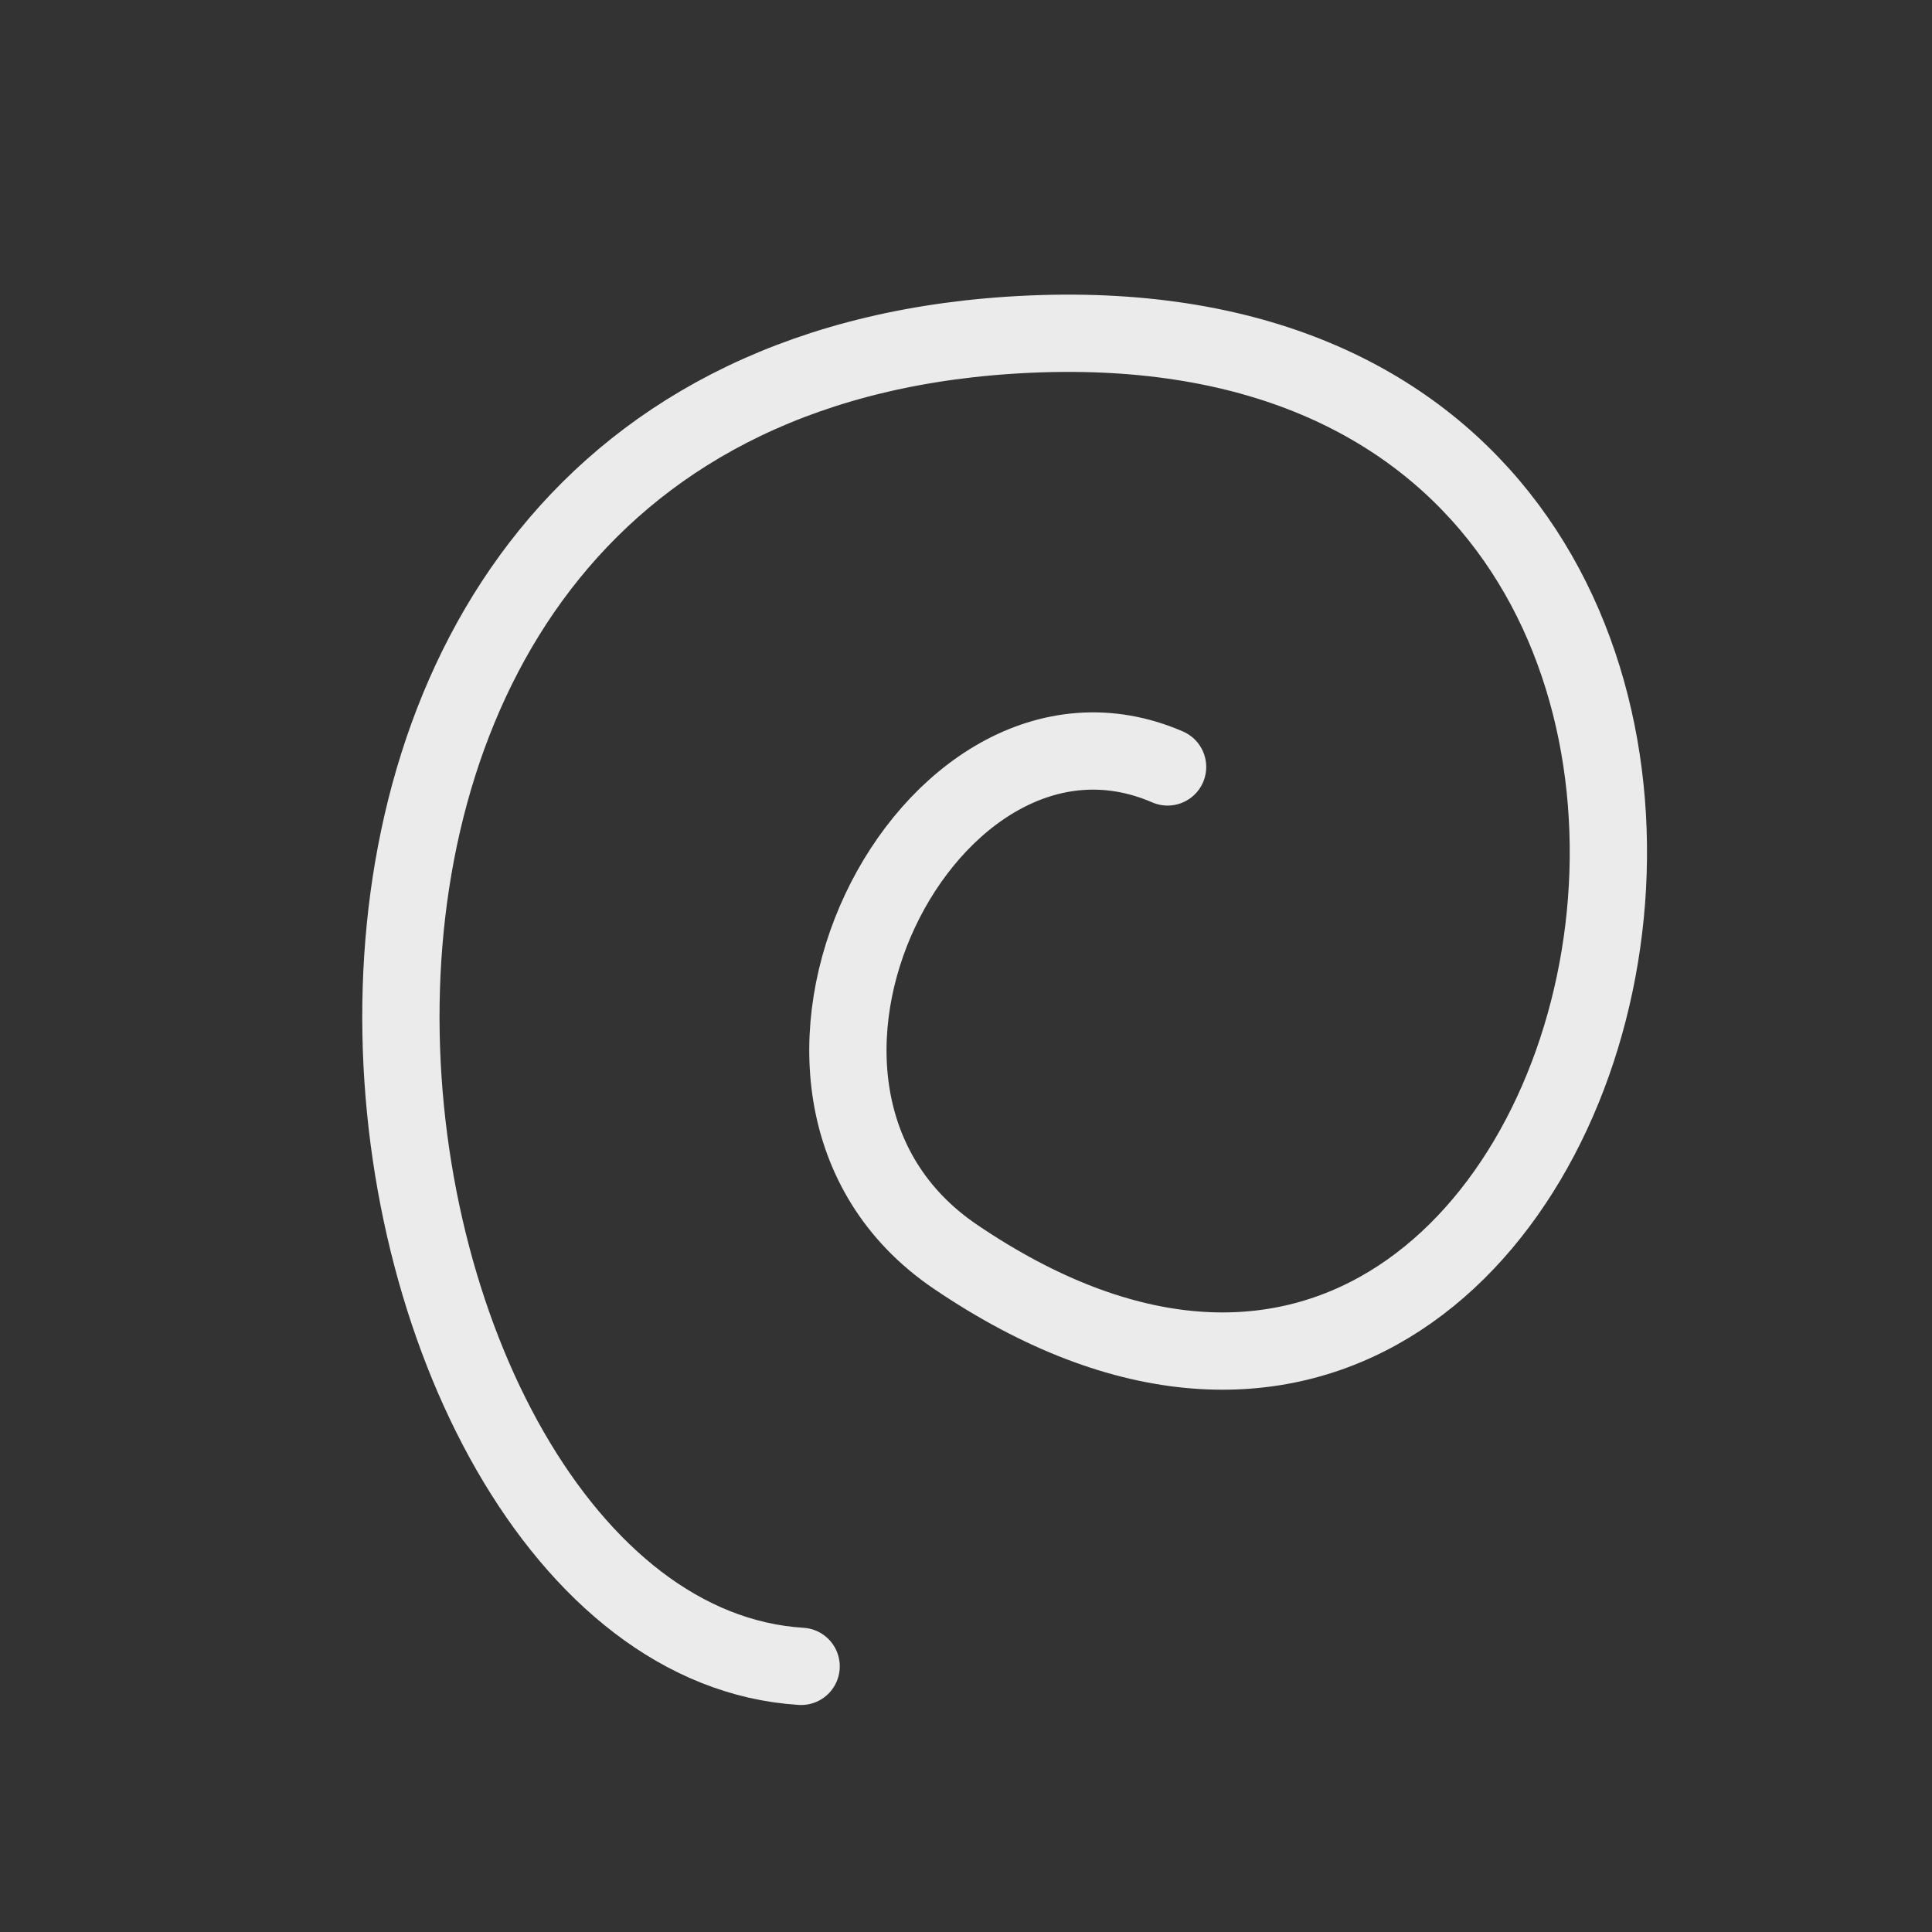 <?xml version="1.0" encoding="UTF-8" standalone="no"?>
<!DOCTYPE svg PUBLIC "-//W3C//DTD SVG 1.1//EN" "http://www.w3.org/Graphics/SVG/1.1/DTD/svg11.dtd">
<svg width="100%" height="100%" viewBox="0 0 800 800" version="1.1" xmlns="http://www.w3.org/2000/svg" xmlns:xlink="http://www.w3.org/1999/xlink" xml:space="preserve" xmlns:serif="http://www.serif.com/" style="fill-rule:evenodd;clip-rule:evenodd;stroke-linecap:round;stroke-linejoin:round;">
    <rect x="0" y="0" width="800" height="800" fill="#333333" stroke="none"/>
    <path d="M331.73,690C134.854,677.71 55.006,154.17 427.006,138.332C810.764,121.994 681.612,714.42 395.572,520.358C294.044,451.446 384.81,274.8 483.472,317.57" style="fill:none;fill-rule:nonzero;stroke:white;stroke-opacity:0.9;stroke-width:32px;"/>
</svg>
